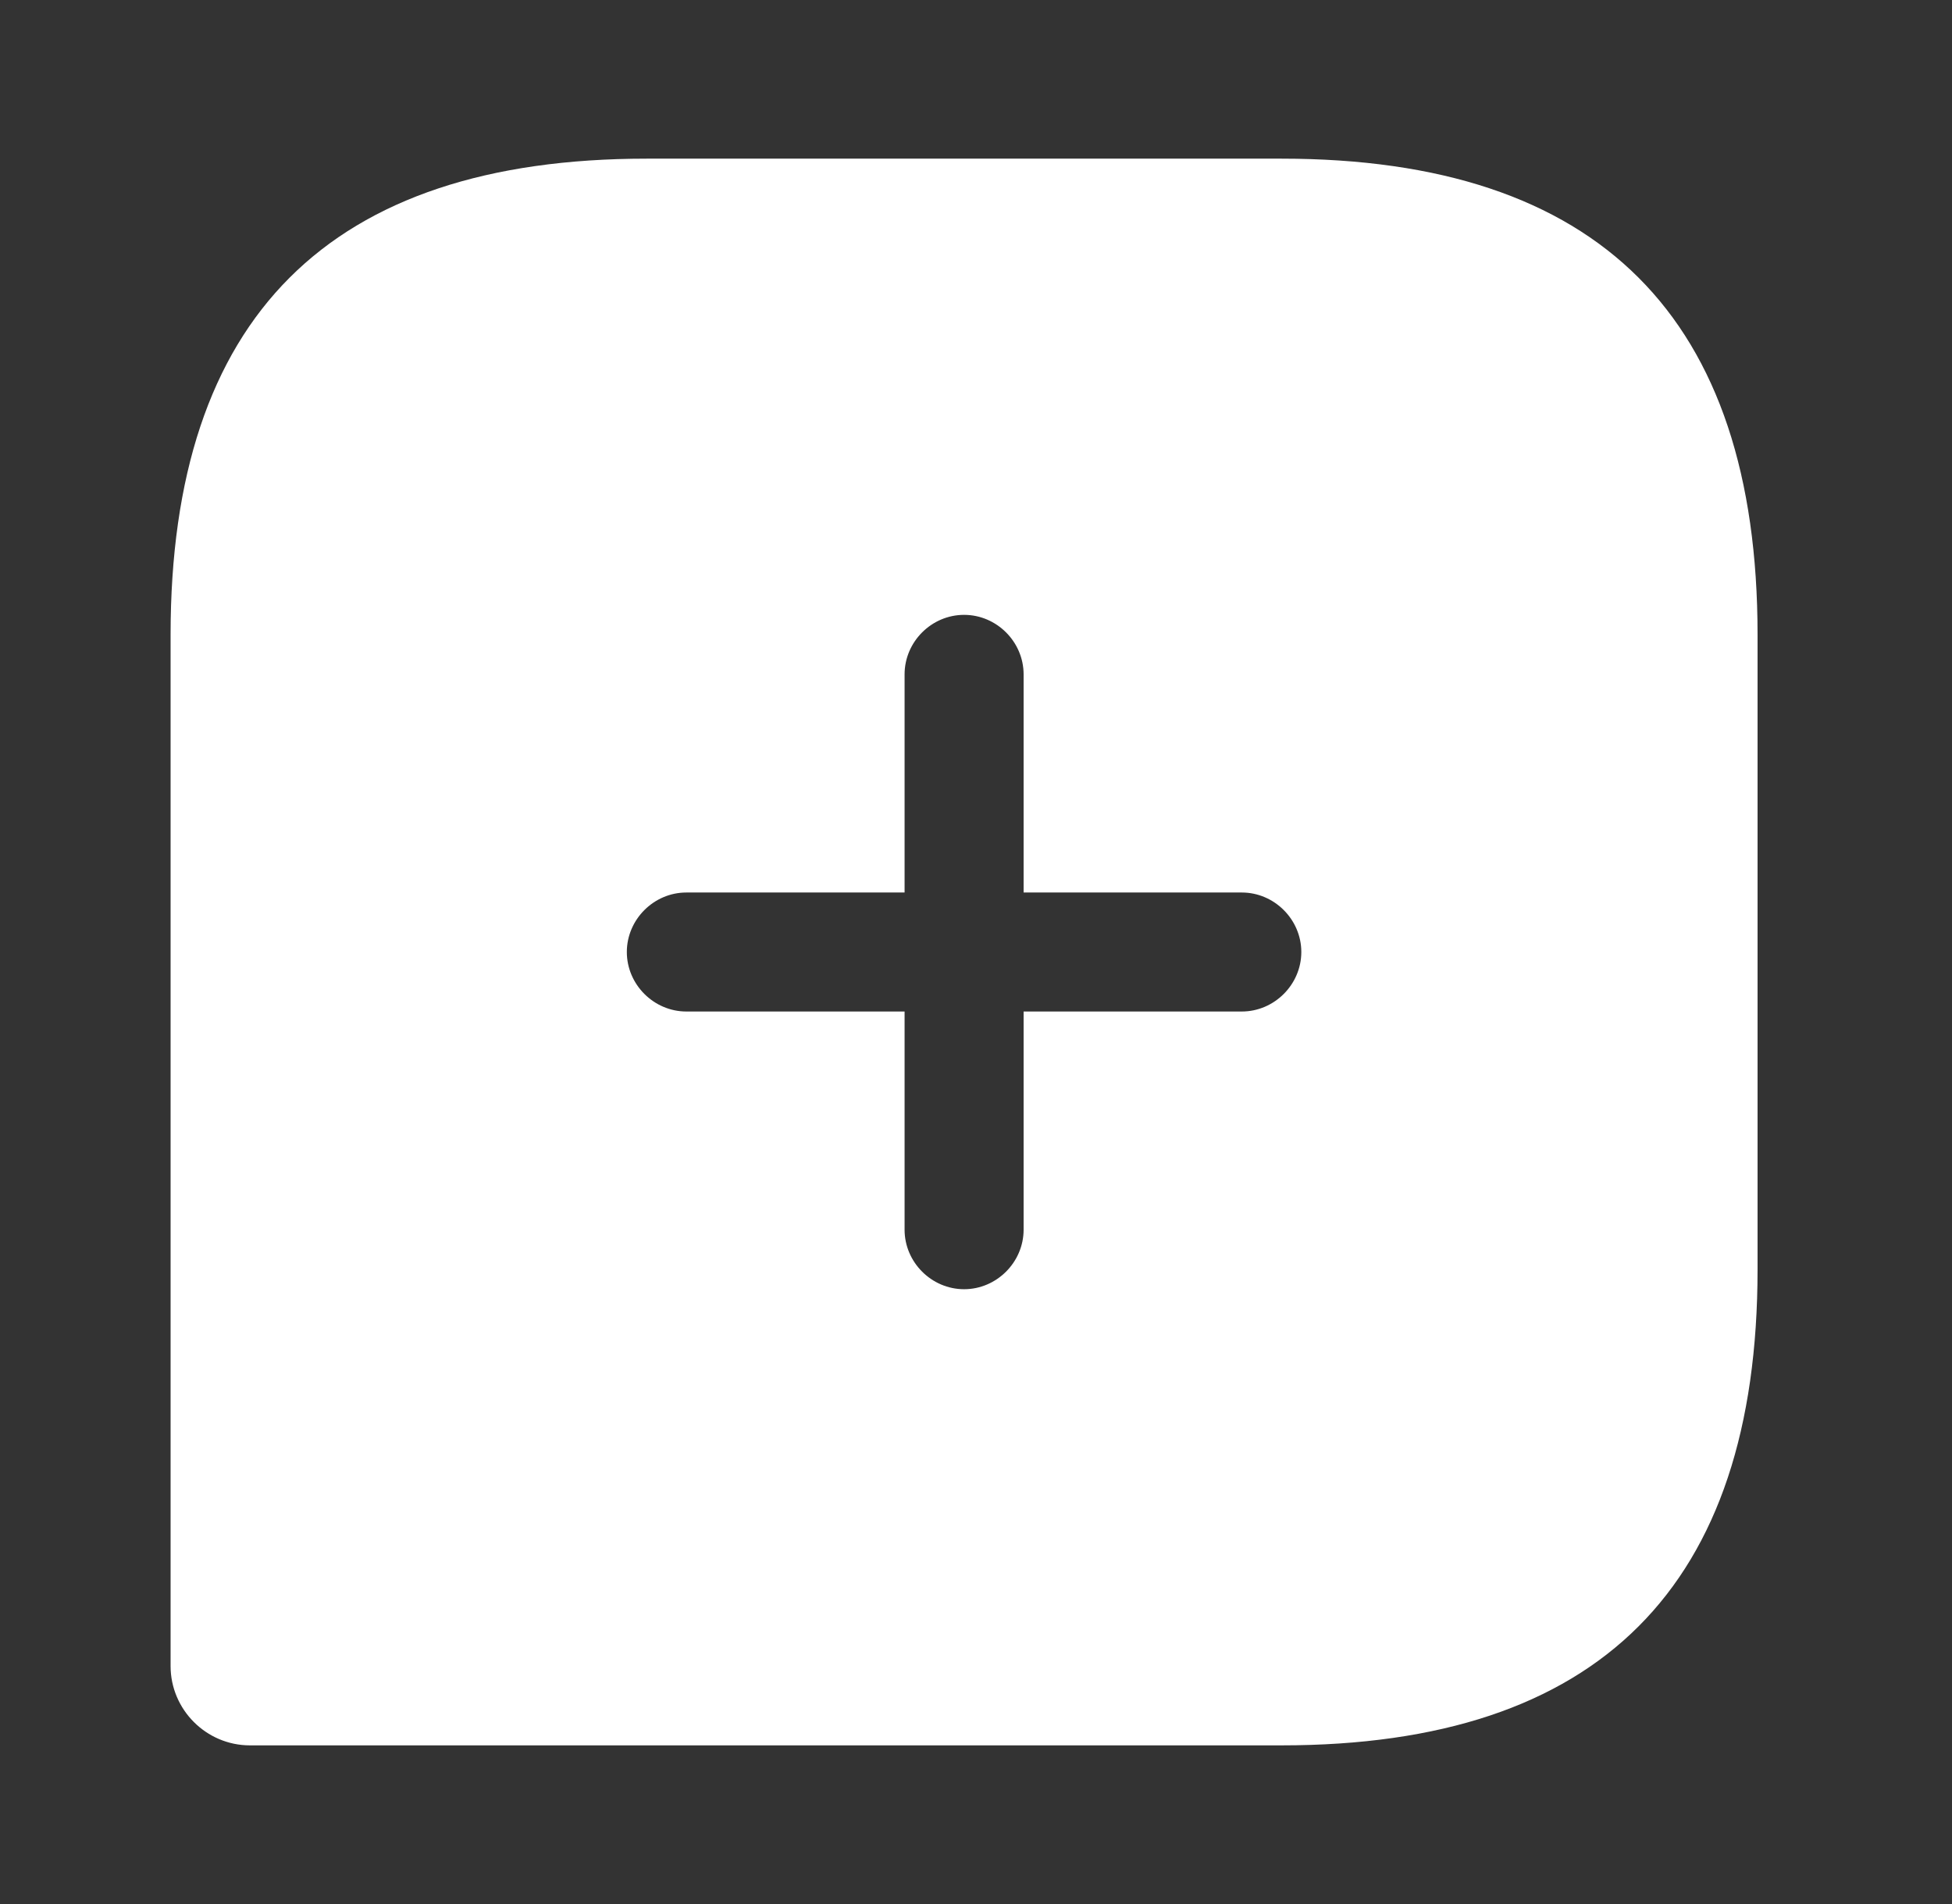 <svg width="41" height="40" viewBox="0 0 41 40" fill="none" xmlns="http://www.w3.org/2000/svg">
<rect x="0" y="0" width="41" height="40" fill="#333333" stroke="none"/>
<path d="M26.916 3.333H13.583C6.916 3.333 3.583 6.667 3.583 13.334V35C3.583 35.917 4.333 36.667 5.25 36.667H26.916C33.583 36.667 36.916 33.334 36.916 26.667V13.334C36.916 6.667 33.583 3.333 26.916 3.333ZM26.083 21.25H21.5V25.834C21.5 26.517 20.933 27.084 20.25 27.084C19.566 27.084 19 26.517 19 25.834V21.25H14.416C13.733 21.25 13.166 20.683 13.166 20C13.166 19.317 13.733 18.75 14.416 18.75H19V14.167C19 13.483 19.566 12.917 20.25 12.917C20.933 12.917 21.5 13.483 21.5 14.167V18.75H26.083C26.766 18.75 27.333 19.317 27.333 20C27.333 20.683 26.766 21.25 26.083 21.25Z" fill="white"/>
</svg>
